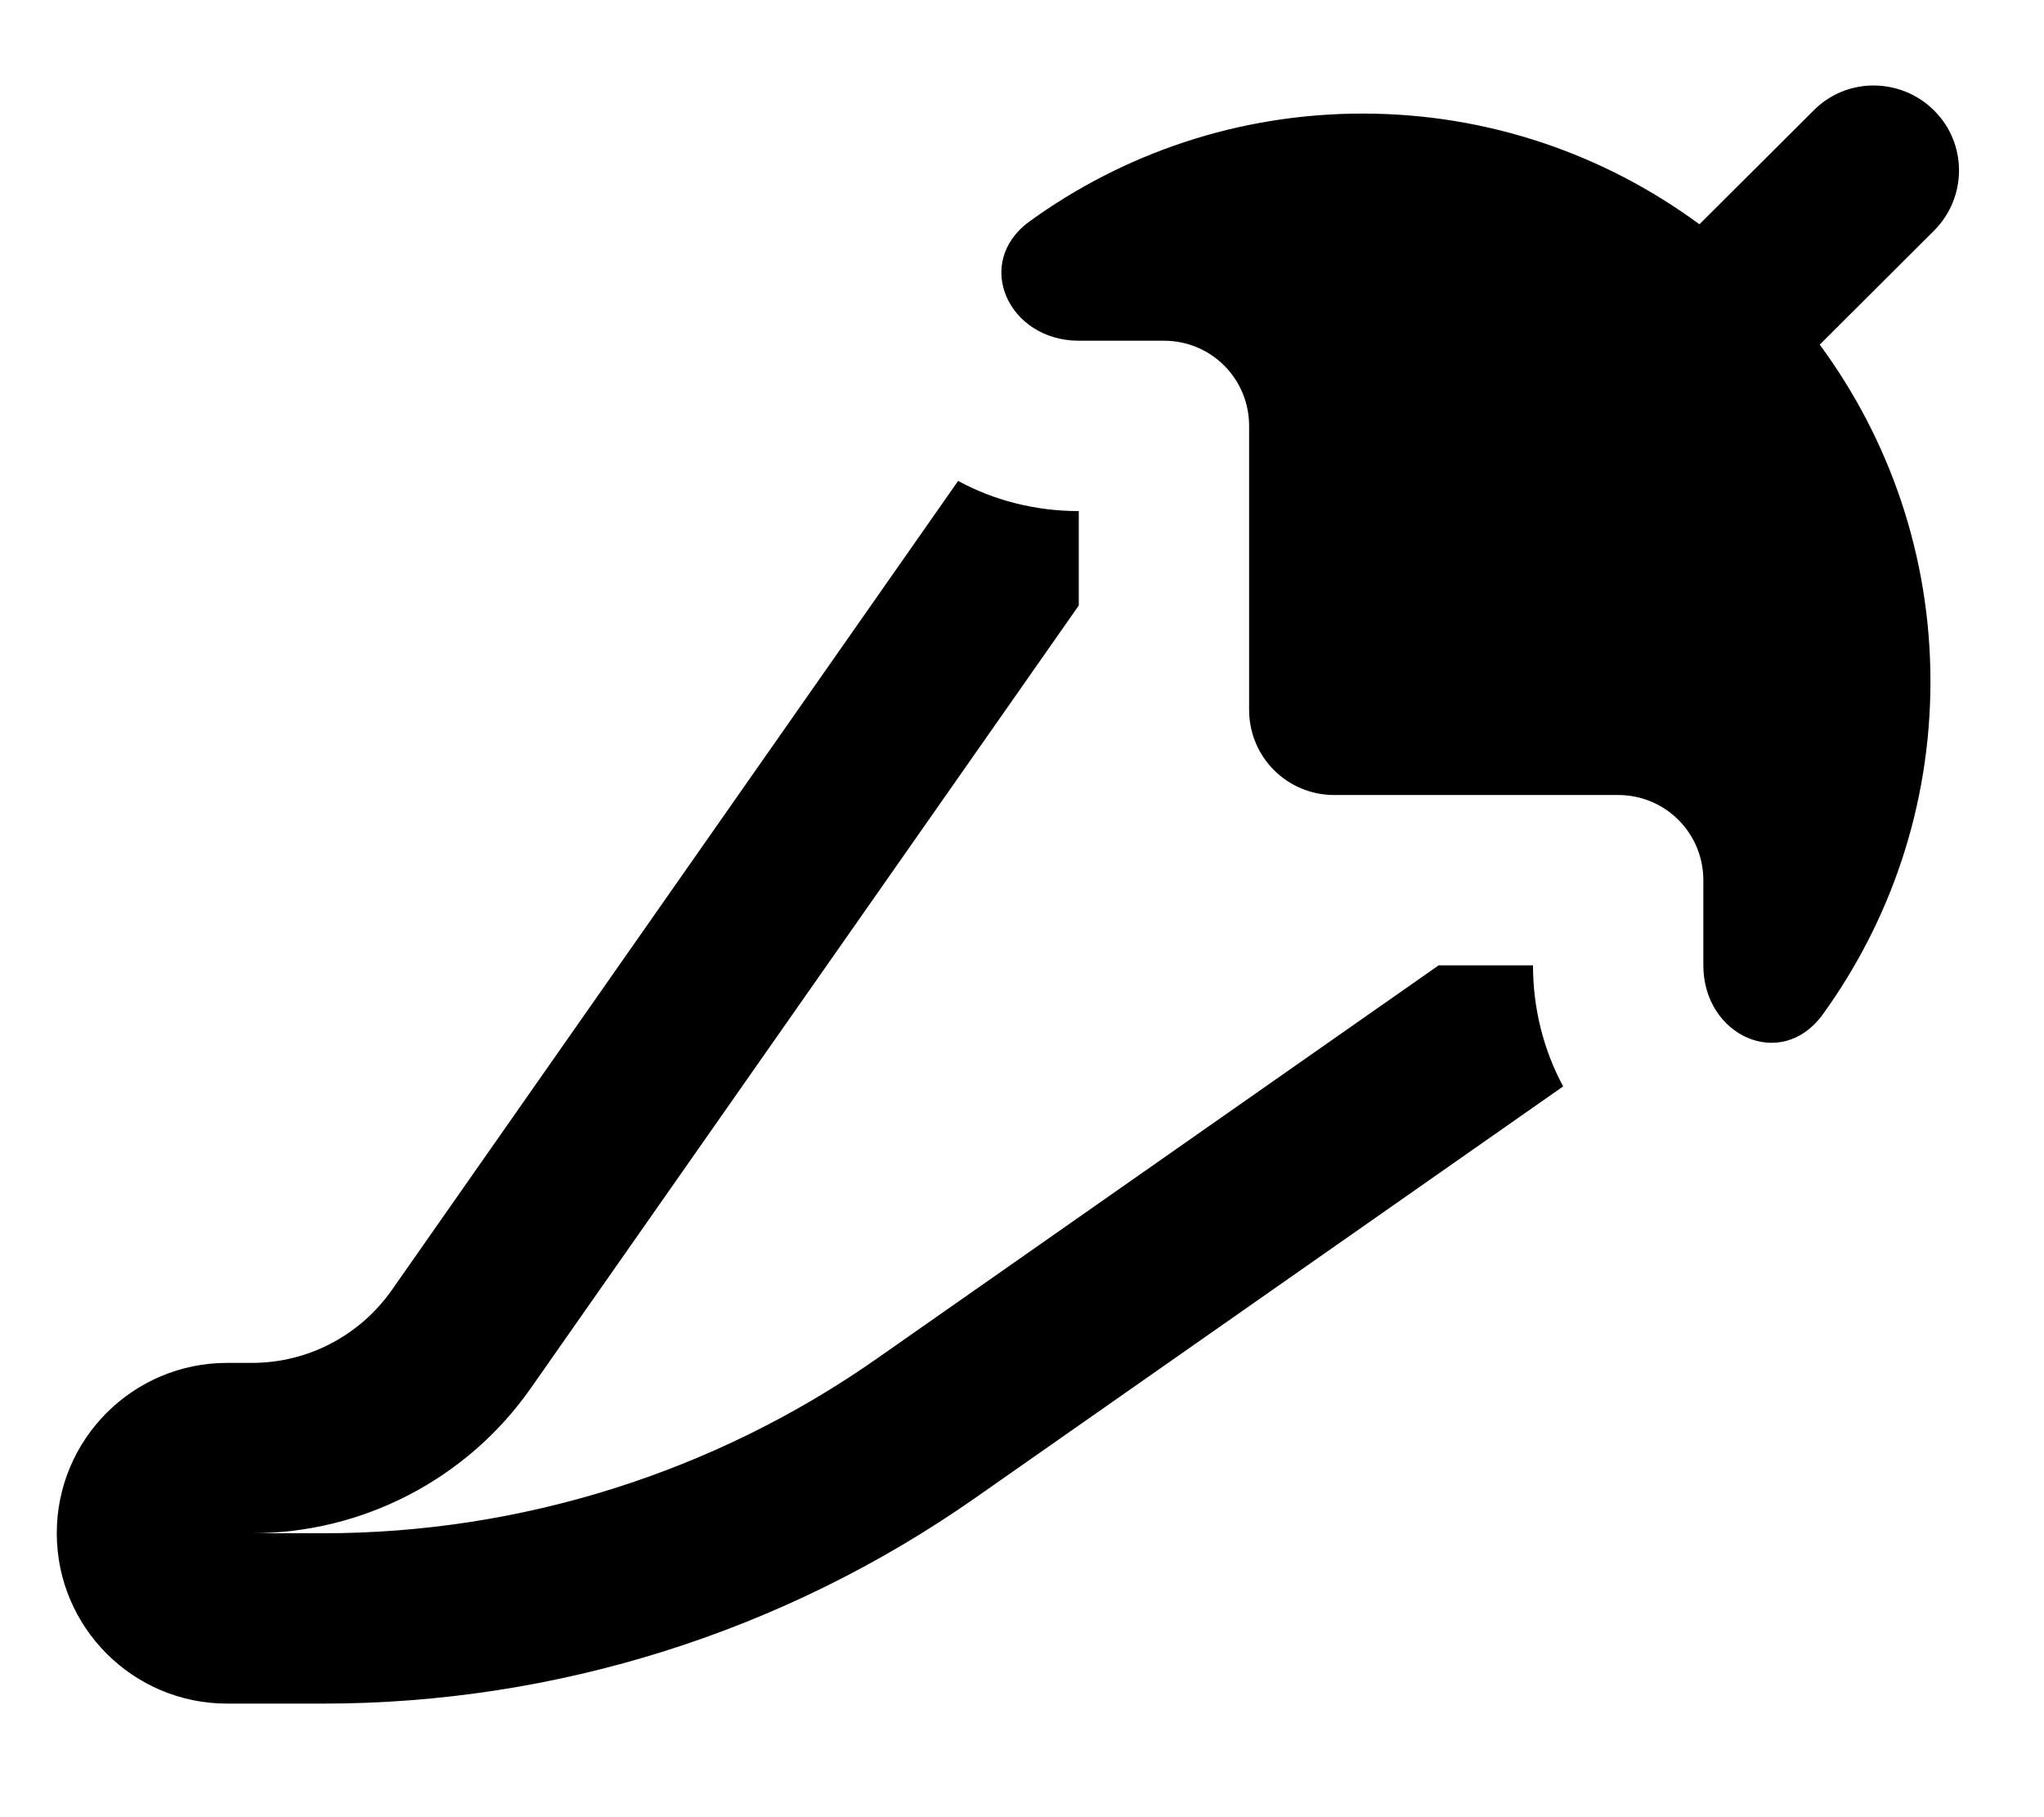 <svg xmlns="http://www.w3.org/2000/svg" viewBox="0 0 576 512"><!--! Font Awesome Pro 7.0.0 by @fontawesome - https://fontawesome.com License - https://fontawesome.com/license (Commercial License) Copyright 2025 Fonticons, Inc. --><path fill="currentColor" d="M545 65c9.4-9.4 9.4-24.6 0-33.9s-24.6-9.4-33.9 0L478.9 63.2C452.3 43.6 419.5 32 384 32 348.9 32 316.5 43.3 290.1 62.4 274.1 74.1 284.2 96 304 96l24 0c13.3 0 24 10.7 24 24l0 80c0 13.3 10.7 24 24 24l80 0c13.3 0 24 10.7 24 24l0 24c0 19.8 21.9 29.9 33.6 13.9 19.1-26.4 30.4-58.8 30.4-93.9 0-35.5-11.6-68.3-31.2-94.9L545 65zM270 135.5l-159.6 228C101.3 376.4 86.7 384 71 384l-7 0c-26.5 0-48 21.5-48 48s21.5 48 48 48l27.1 0c65.7 0 129.7-20.2 183.5-57.8L440.5 306.1C435 295.9 432 284.2 432 272l-26.6 0-158.3 110.8c-45.7 32-100.2 49.2-156 49.2L71 432c31.3 0 60.7-15.3 78.6-40.9L304 170.6 304 144c-12.2 0-23.9-3-34-8.5z"/></svg>
